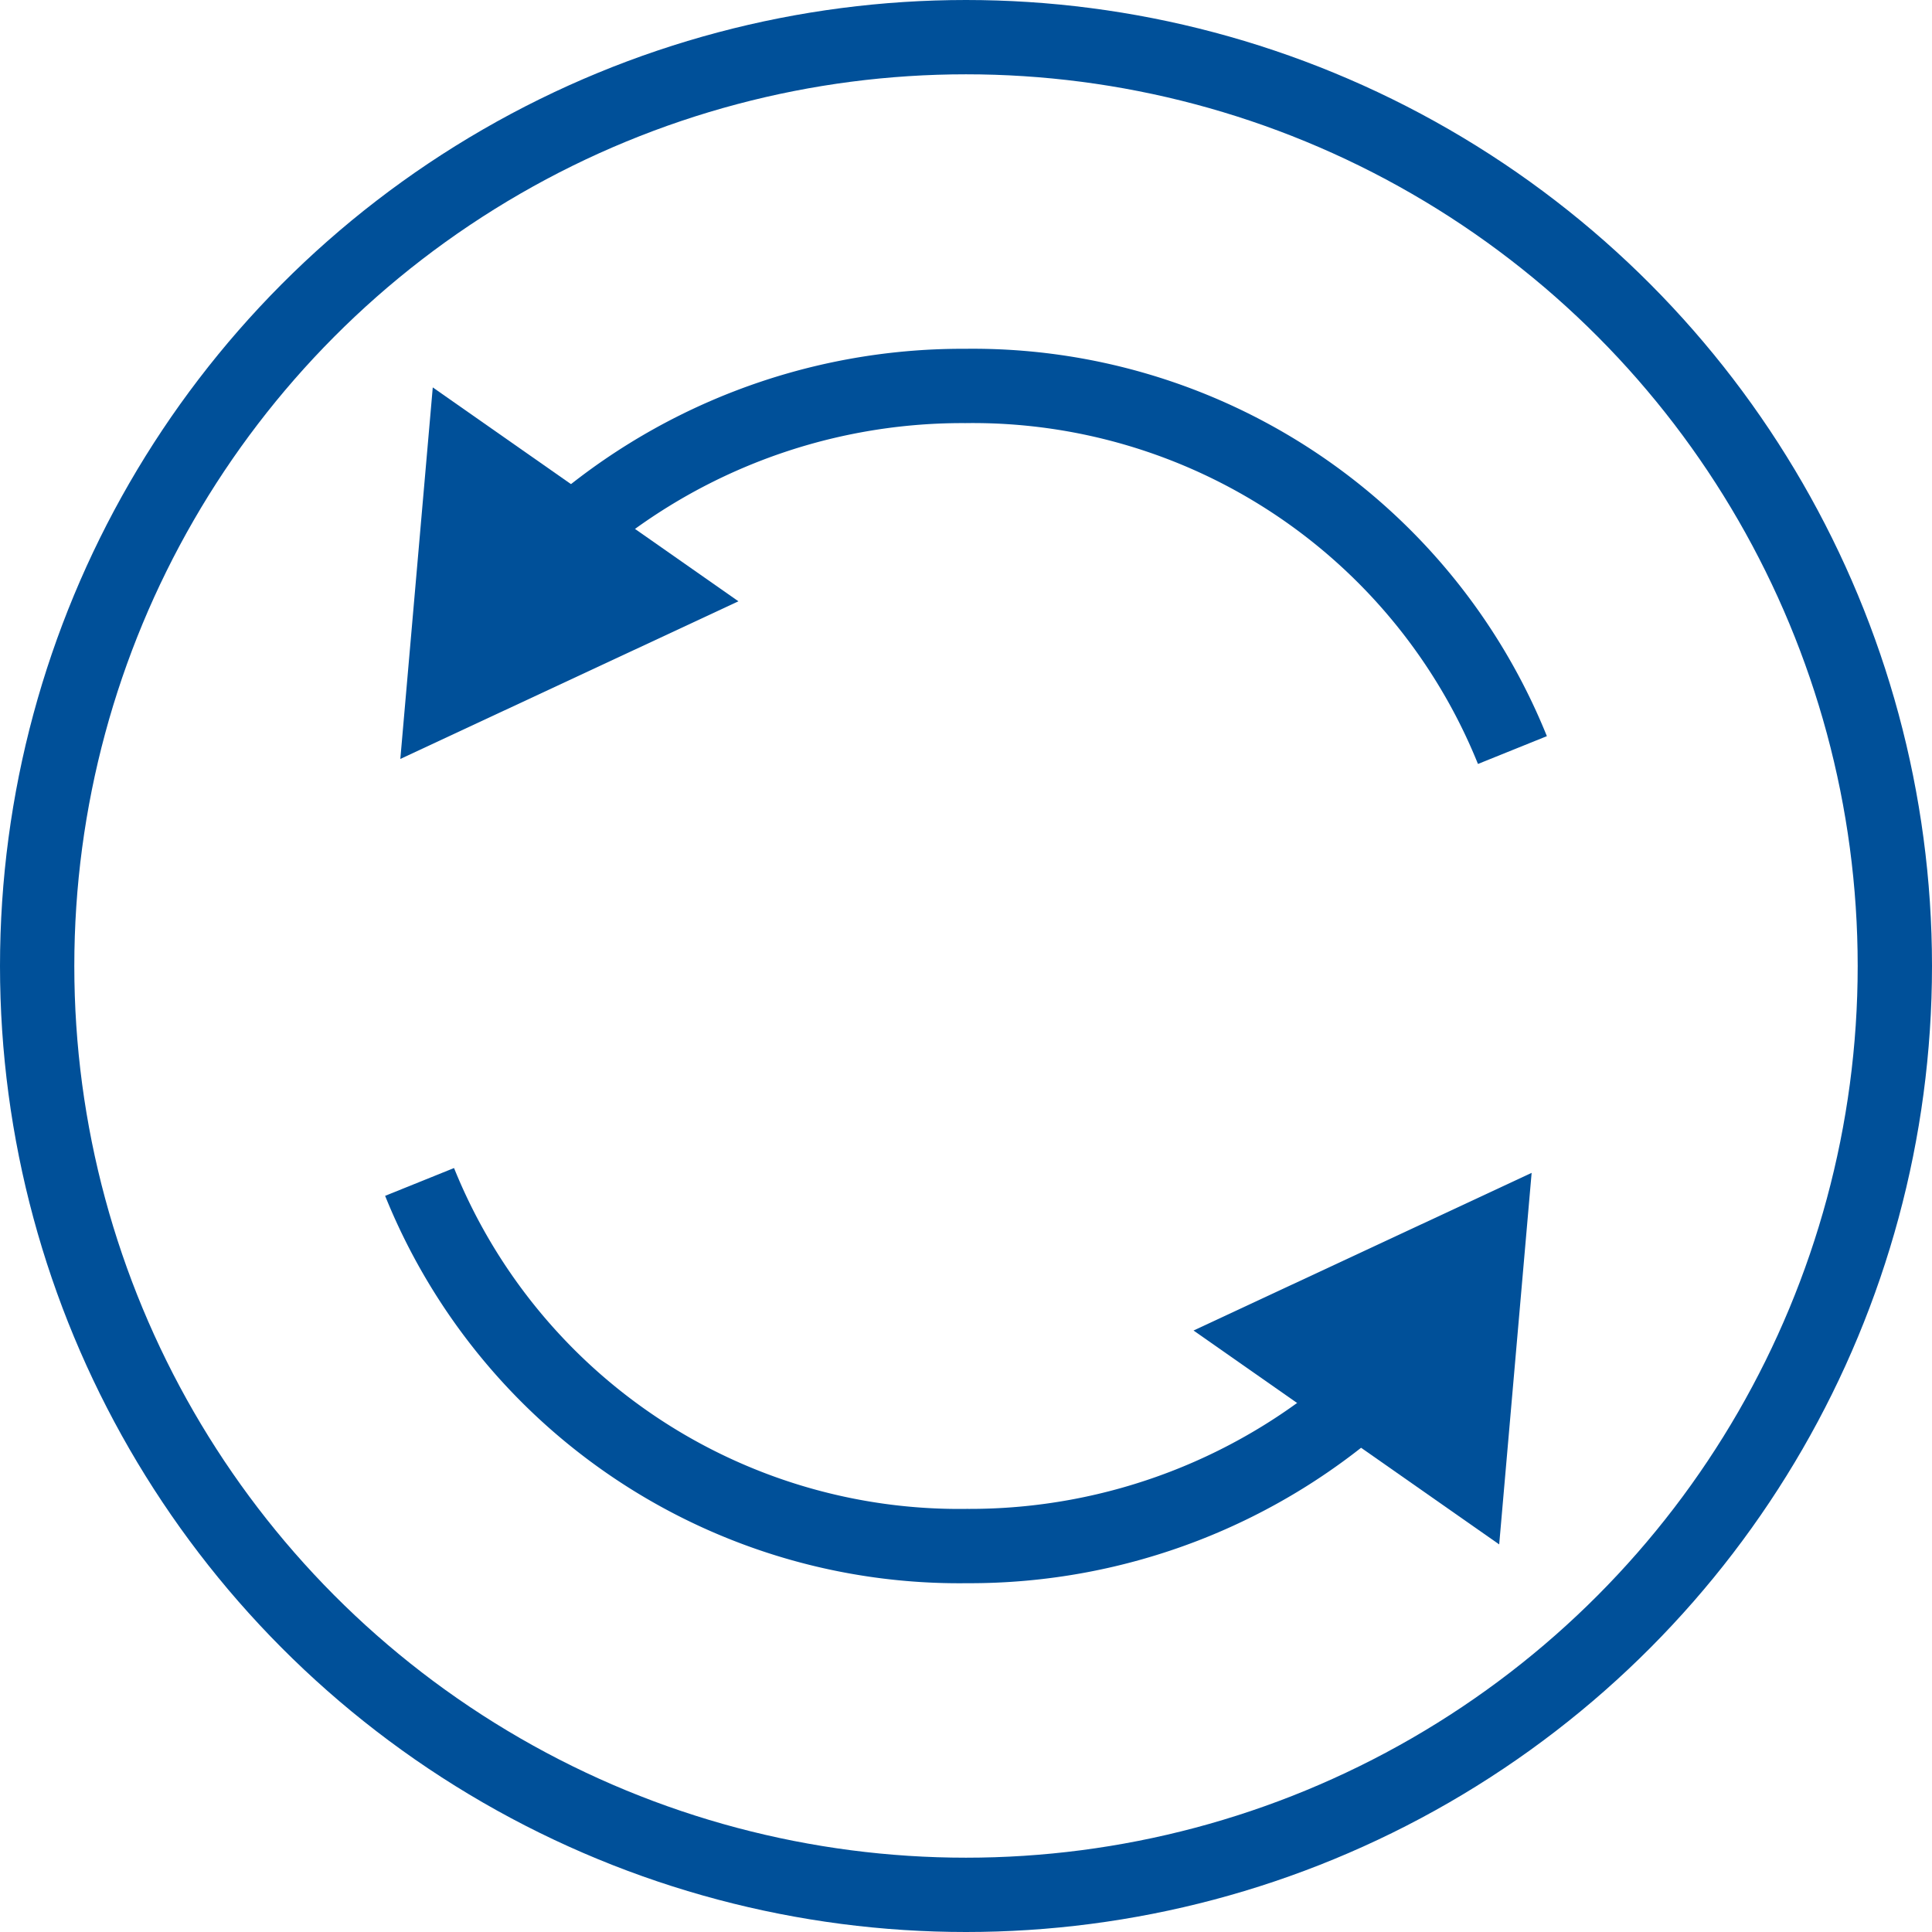 <svg xmlns="http://www.w3.org/2000/svg" width="52" height="52" viewBox="0 0 52 52">
  <g id="iko_obrotowy" transform="translate(-5426 -2522.973)">
    <g id="Group_20357" data-name="Group 20357">
      <path id="Path_9365" data-name="Path 9365" d="M5466.707,2543.161a15.661,15.661,0,0,0-14.727-9.8,16.048,16.048,0,0,0-10.923,4.218" fill="none" stroke="#005099" stroke-miterlimit="10" stroke-width="2"/>
    </g>
    <path id="Path_9366" data-name="Path 9366" d="M5437.648,2533.4l-.873,10,9.1-4.243Z" fill="#005099"/>
    <g id="Group_20358" data-name="Group 20358">
      <path id="Path_9367" data-name="Path 9367" d="M5437.293,2554.785a15.66,15.66,0,0,0,14.726,9.8,16.042,16.042,0,0,0,10.923-4.218" fill="none" stroke="#005099" stroke-miterlimit="10" stroke-width="2"/>
    </g>
    <path id="Path_9368" data-name="Path 9368" d="M5466.351,2564.541l.873-10-9.1,4.243Z" fill="#005099"/>
    <g id="Group_20359" data-name="Group 20359">
      <circle id="Ellipse_111" data-name="Ellipse 111" cx="25" cy="25" r="25" transform="translate(5427 2523.973)" fill="none" stroke="#005099" stroke-miterlimit="10" stroke-width="2"/>
    </g>
  </g>
</svg>
